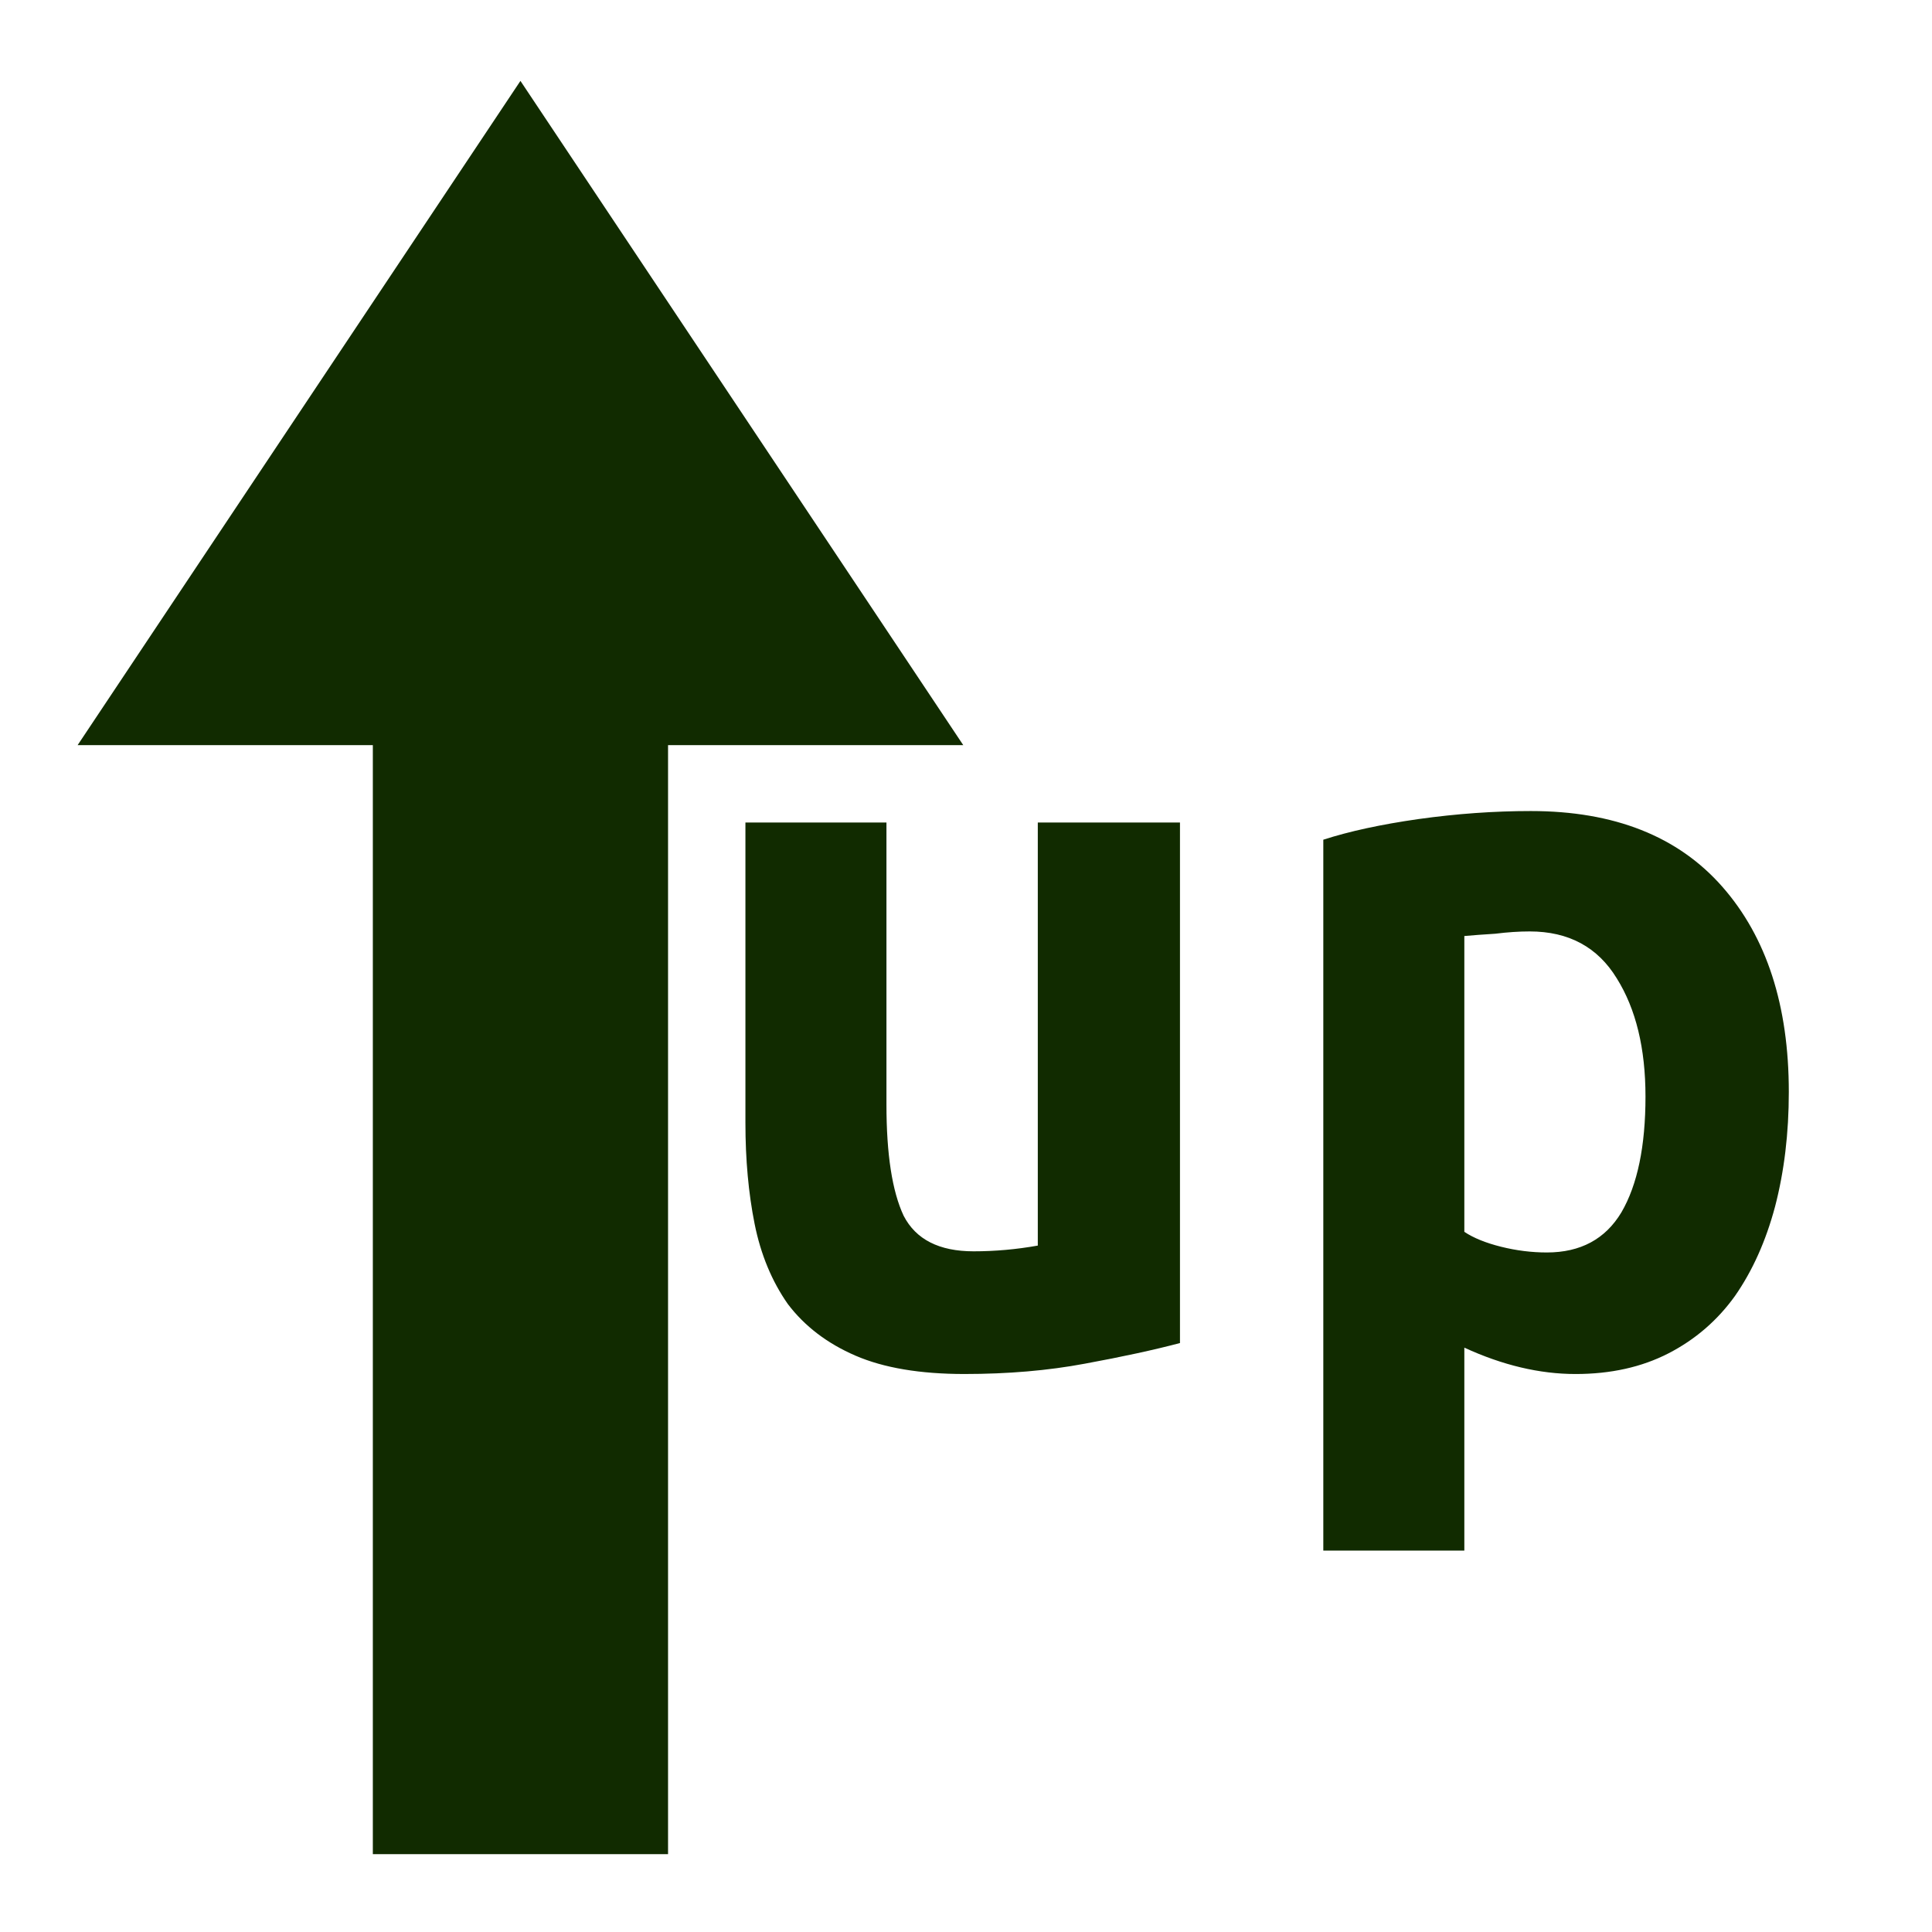 <?xml version="1.0" encoding="UTF-8" standalone="no"?>
<svg xmlns="http://www.w3.org/2000/svg" width="500" height="500" >
    <g>
        <title>upPrev - WordPress plugin</title>
    </g>
    <g transform="translate(0,-552.362)">
        <g transform="matrix(0.191,0,0,-0.191,20.09,897.999)">
            <path
                id="path3663"
                style="fill:#112b00"
                d="m 0,800 600,900 600,-900 -400,0 0,-1502.696 -400,0 L 400,800 z M 2124.4,323.849 c -7e-4,65.249 -12.947,118.589 -38.839,160.017 -25.893,42.464 -65.251,63.696 -118.071,63.696 -14.5,-5.4e-4 -30.036,-1.036 -46.607,-3.107 -16.572,-1.036 -30.554,-2.072 -41.946,-3.107 l 0,-400.82 c 12.428,-8.286 29,-15.018 49.714,-20.196 20.714,-5.179 41.428,-7.768 62.143,-7.768 45.571,-1.6e-4 79.231,18.125 100.982,54.375 21.749,37.285 32.624,89.589 32.625,156.91 m 194.196,6.214 c -7e-4,-55.929 -6.214,-107.714 -18.643,-155.357 -12.429,-46.607 -30.554,-87 -54.375,-121.178 -23.822,-33.143 -53.858,-59.036 -90.107,-77.678 -36.25,-18.643 -78.197,-27.964 -125.839,-27.964 -48.679,0 -98.911,11.911 -150.696,35.732 l 0,-274.981 -191.089,0 0,963.212 c 35.214,11.392 78.196,20.713 128.946,27.964 51.785,7.249 102.535,10.874 152.25,10.875 112.892,-7.7e-4 199.374,-34.179 259.446,-102.535 60.07,-68.358 90.106,-161.054 90.107,-278.089 M 1493.652,-10.168 c -35.215,-9.321 -78.196,-18.643 -128.946,-27.964 -49.715,-9.321 -104.09,-13.982 -163.125,-13.982 -60.072,0 -109.268,8.286 -147.589,24.857 -38.322,16.571 -68.875,39.875 -91.66,69.911 -21.75,31.071 -36.767,67.321 -45.053,108.75 -8.286,41.428 -12.429,86.999 -12.429,136.714 l 0,407.035 191.089,0 0,-382.178 c 0,-67.322 7.768,-117.553 23.303,-150.696 16.571,-32.107 48.161,-48.161 94.768,-48.161 29,-1.5e-4 57.999,2.589 87,7.768 l 0,573.266 192.642,0 0,-705.32" />
        </g>
    </g>
</svg>
